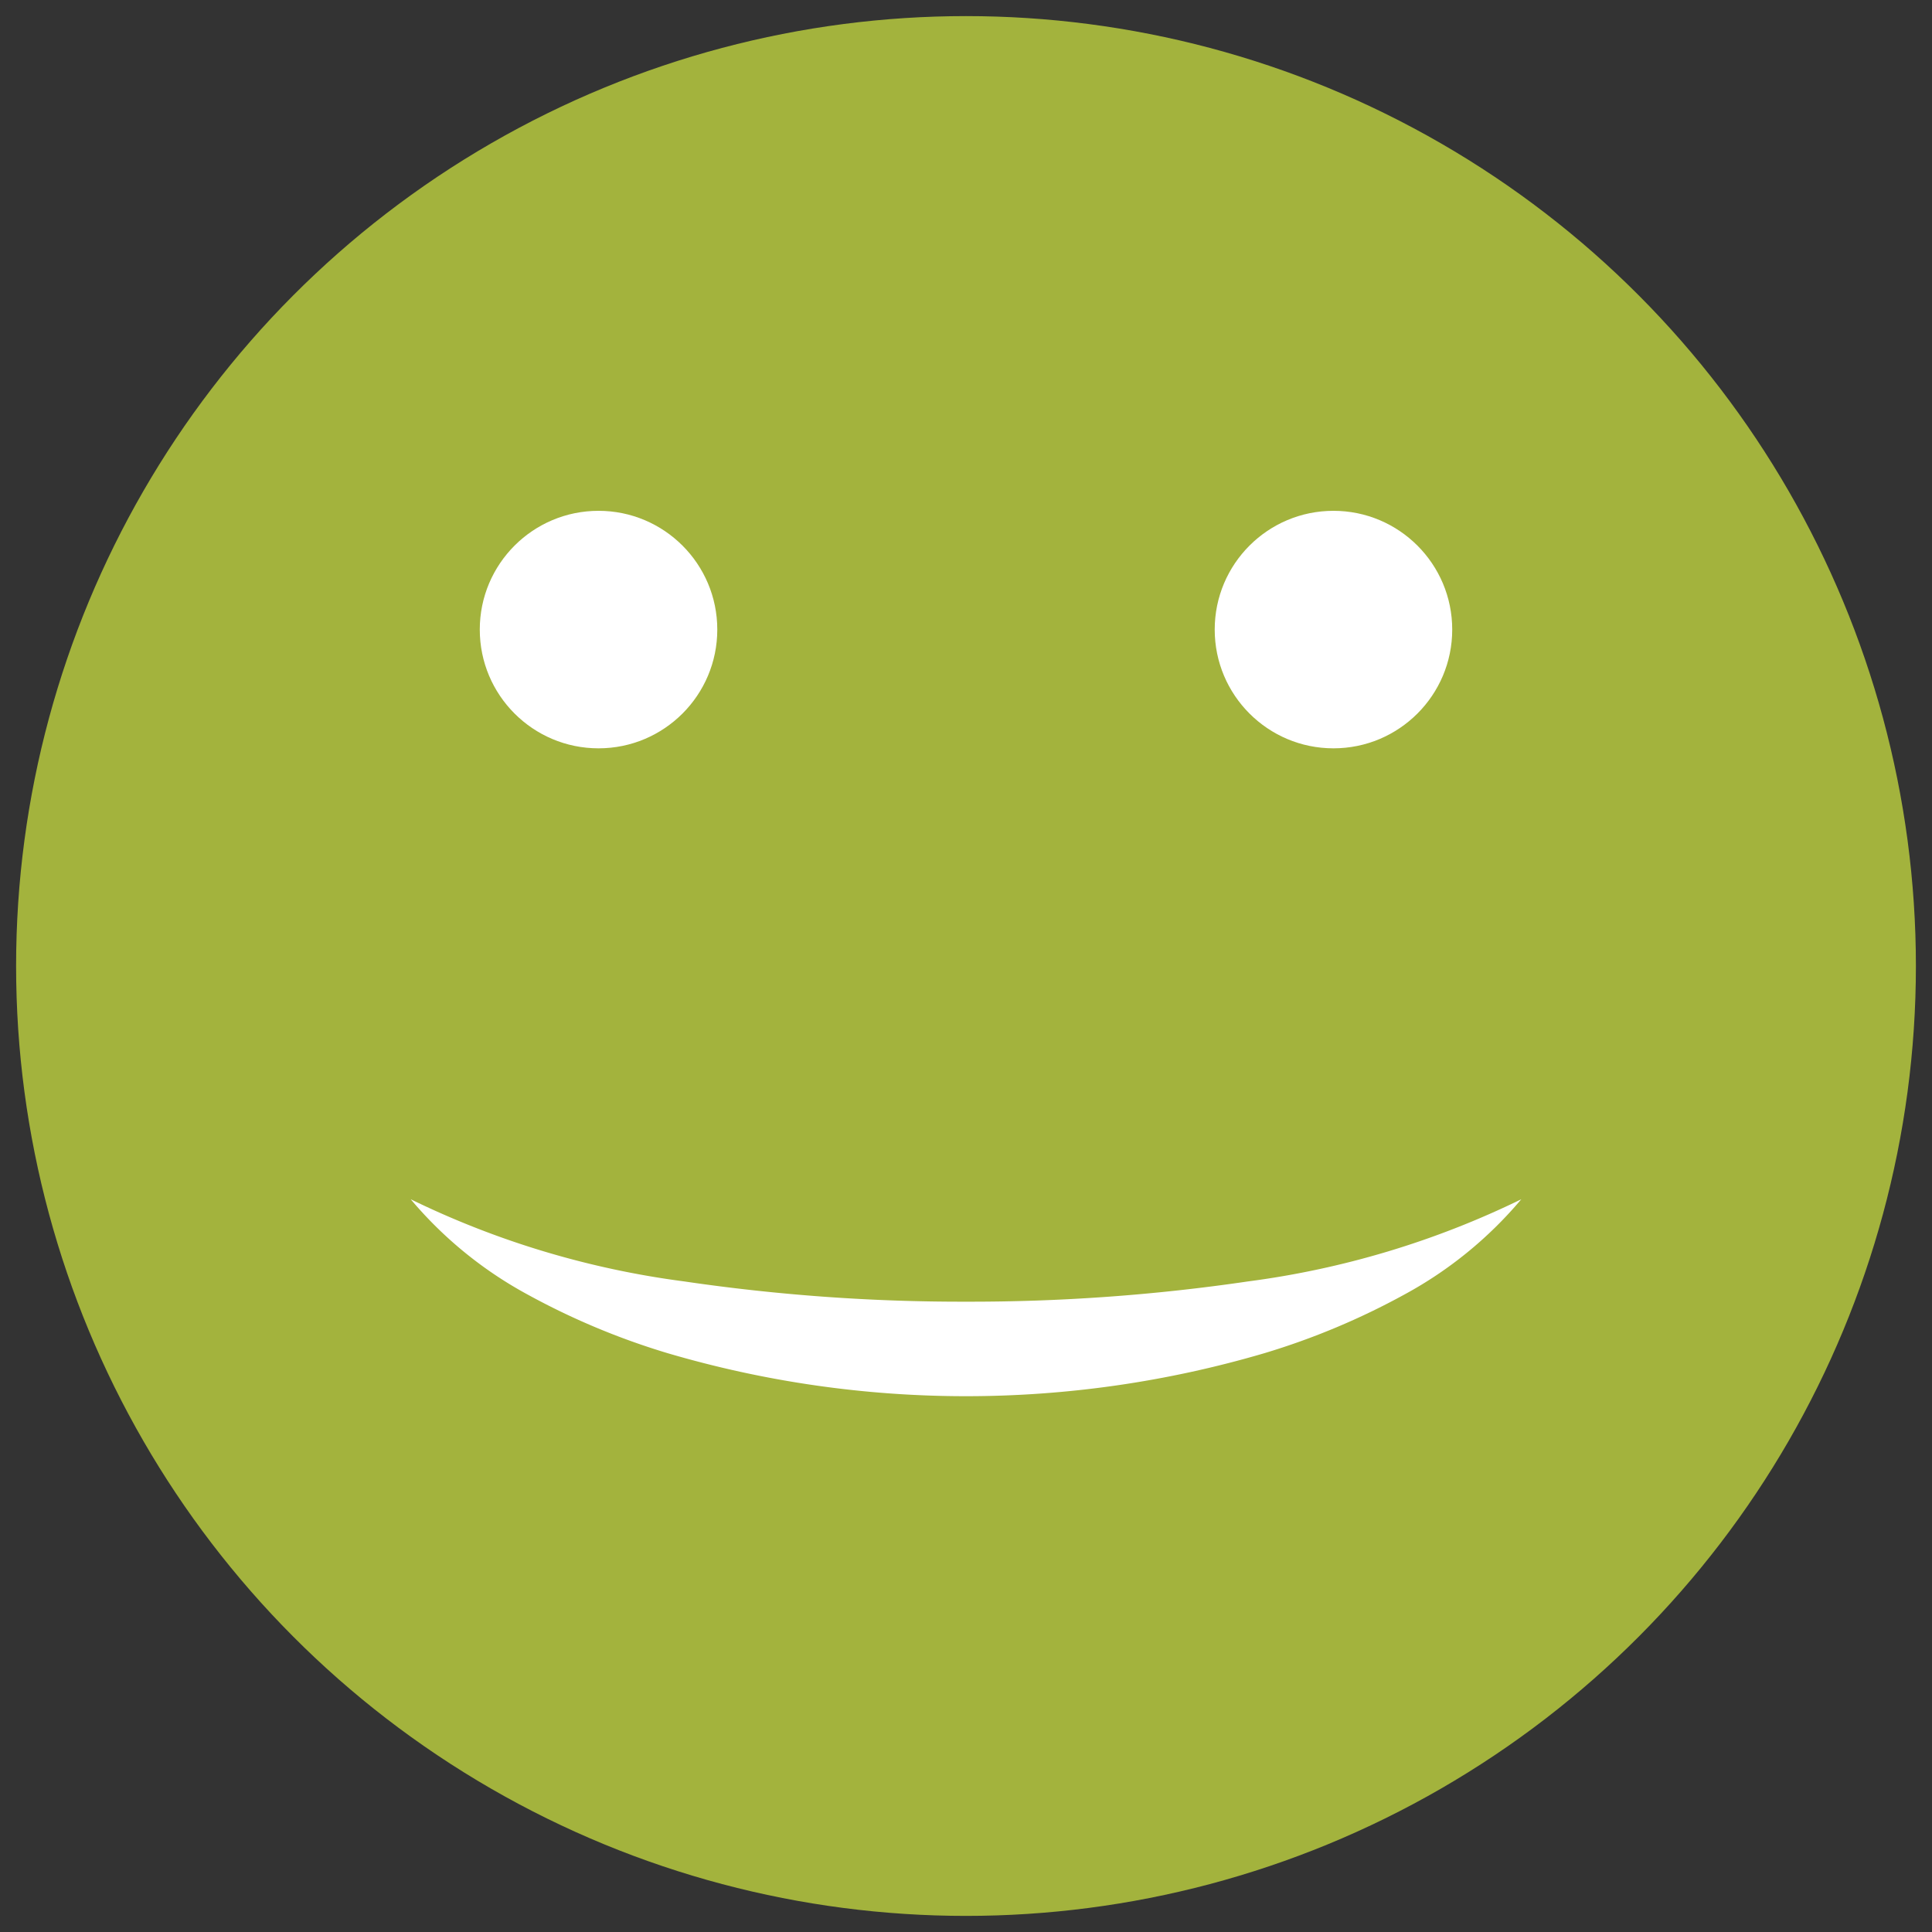 <svg id="Layer_1" data-name="Layer 1" xmlns="http://www.w3.org/2000/svg" width="60" height="60" viewBox="0 0 60 60">
  <rect x="0" y="0" width="60" height="60" fill="#333333" stroke="none"/>
  <defs>
    <style>
      .cls-1 {
        fill: #a3b33d;
      }

      .cls-2 {
        fill: #fff;
      }
    </style>
  </defs>
  <title>100emoji</title>
  <g>
    <circle class="cls-1" cx="30" cy="30" r="29.5"/>
    <path class="cls-2" d="M47.245,37.244A12.566,12.566,0,0,1,43.62,40.2a22.463,22.463,0,0,1-4.345,1.822,32.81,32.81,0,0,1-18.549,0A22.456,22.456,0,0,1,16.38,40.2a12.568,12.568,0,0,1-3.625-2.956,27.467,27.467,0,0,0,8.489,2.551A59.224,59.224,0,0,0,30,40.425a59.224,59.224,0,0,0,8.756-.629A27.469,27.469,0,0,0,47.245,37.244Z"/>
    <circle class="cls-2" cx="41.412" cy="19.552" r="3.688"/>
    <circle class="cls-2" cx="18.588" cy="19.552" r="3.688"/>
  </g>
</svg>
